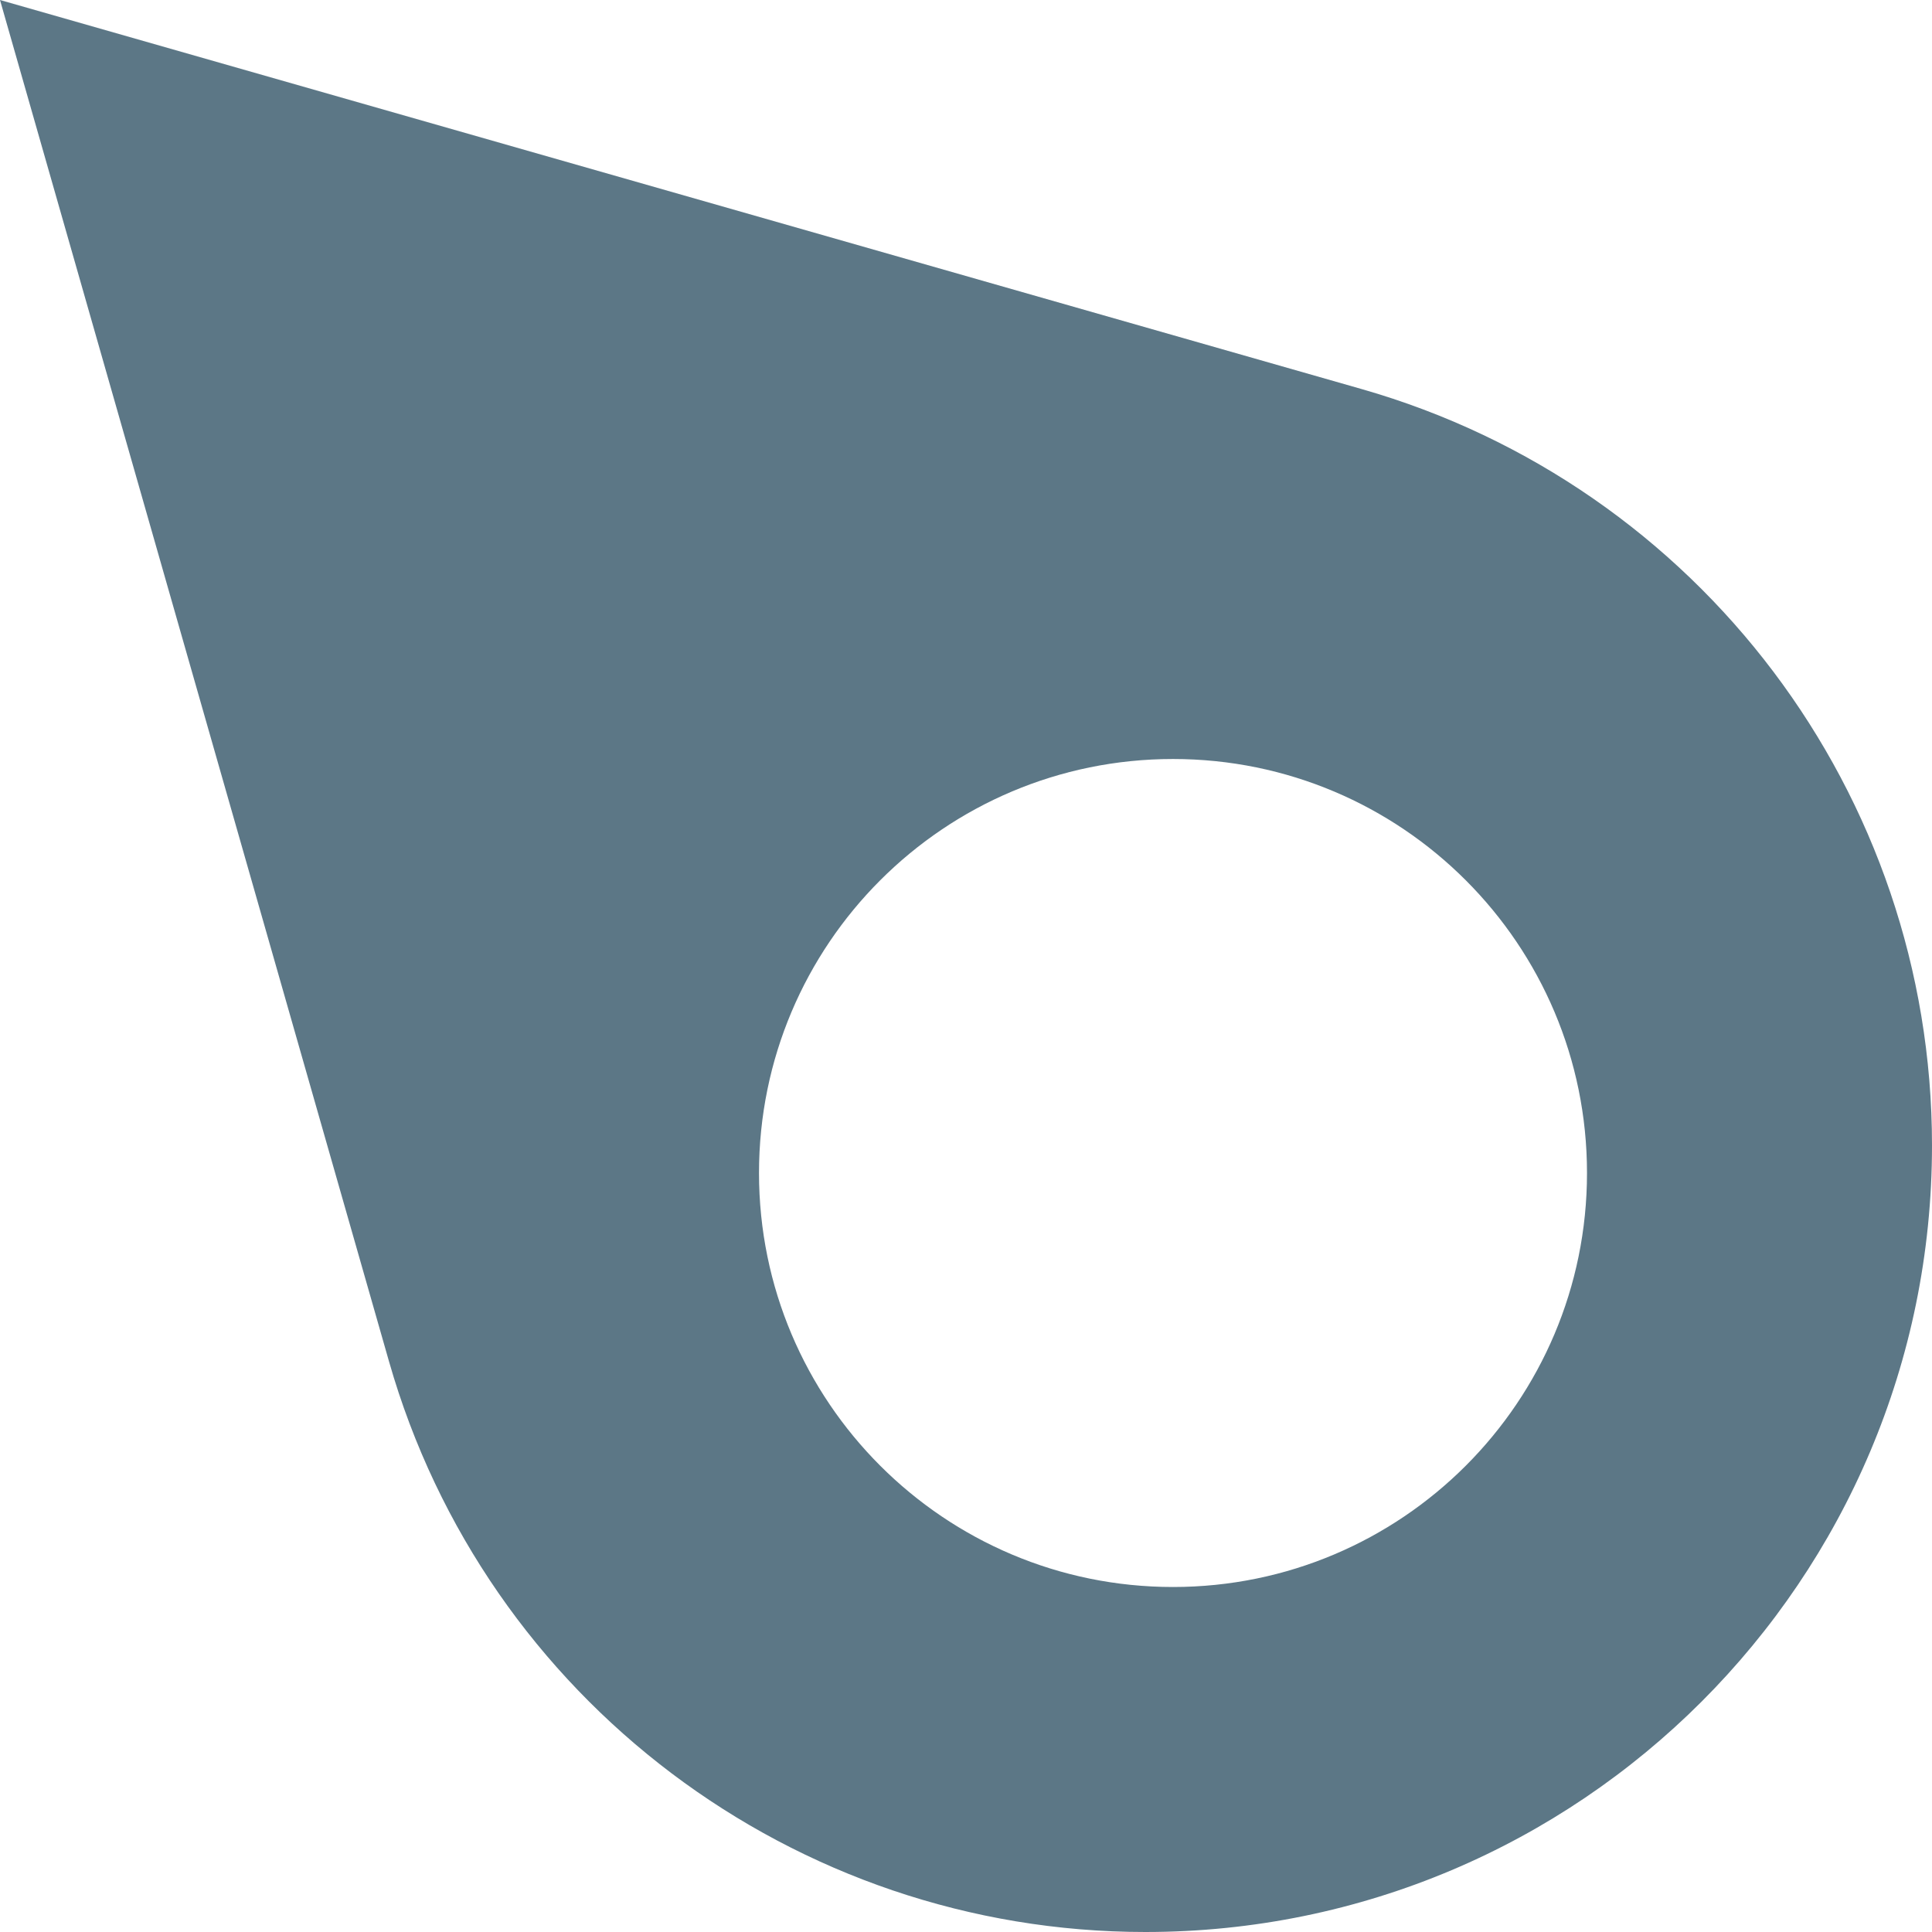 <svg width="14" height="14" viewBox="0 0 14 14" fill="none" xmlns="http://www.w3.org/2000/svg">
<path d="M9.866 2.819C12.313 3.518 14 5.755 14 8.3C14 11.448 11.448 14 8.3 14C5.755 14 3.518 12.313 2.819 9.866L0 0L9.866 2.819ZM8.5 11.5C10.157 11.5 11.5 10.157 11.5 8.5C11.5 6.843 10.157 5.5 8.5 5.5C6.843 5.5 5.5 6.843 5.5 8.5C5.5 10.157 6.843 11.5 8.5 11.5Z" fill="#5C7786"/>
</svg>
